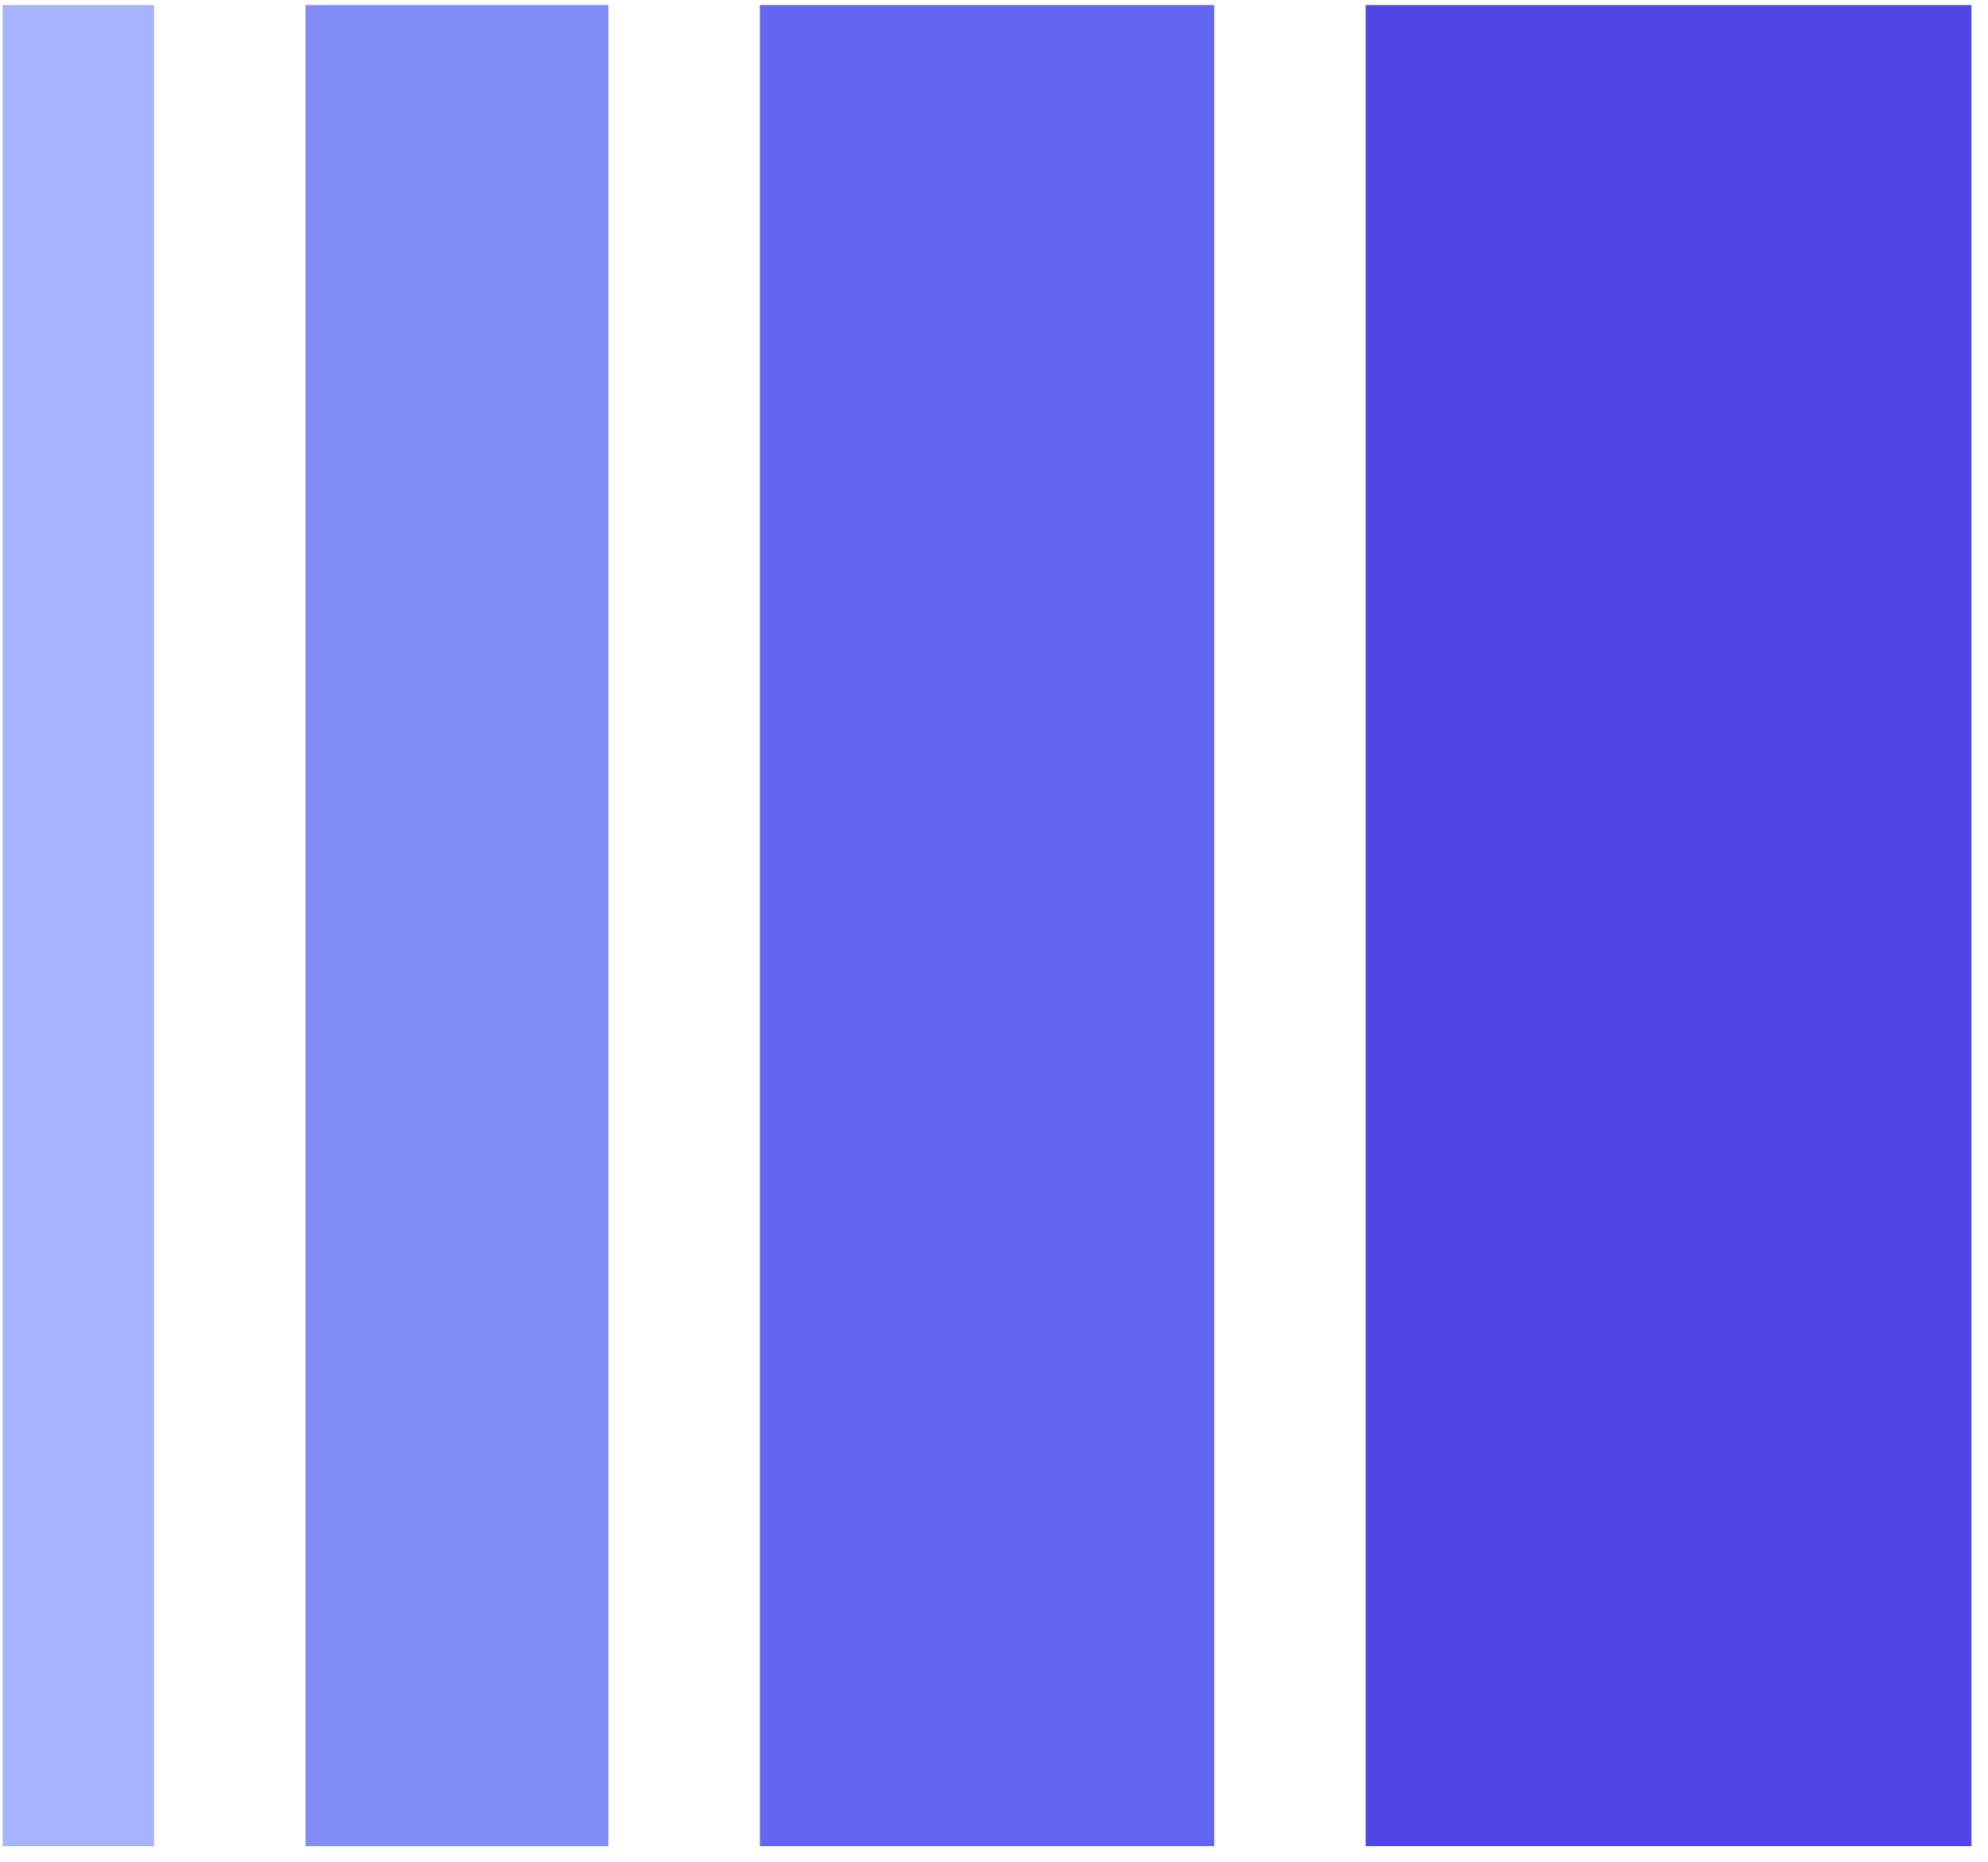 <svg width="110" height="103" viewBox="0 0 110 103" fill="none" xmlns="http://www.w3.org/2000/svg">
<rect x="0.146" y="0.28" width="8.38" height="101.845" fill="#A5B4FC"/>
<rect x="42.044" y="0.28" width="25.139" height="101.845" fill="#6366F1"/>
<rect x="75.563" y="0.28" width="33.519" height="101.845" fill="#4F46E5"/>
<rect x="16.905" y="0.28" width="16.759" height="101.845" fill="#818CF8"/>
</svg>
